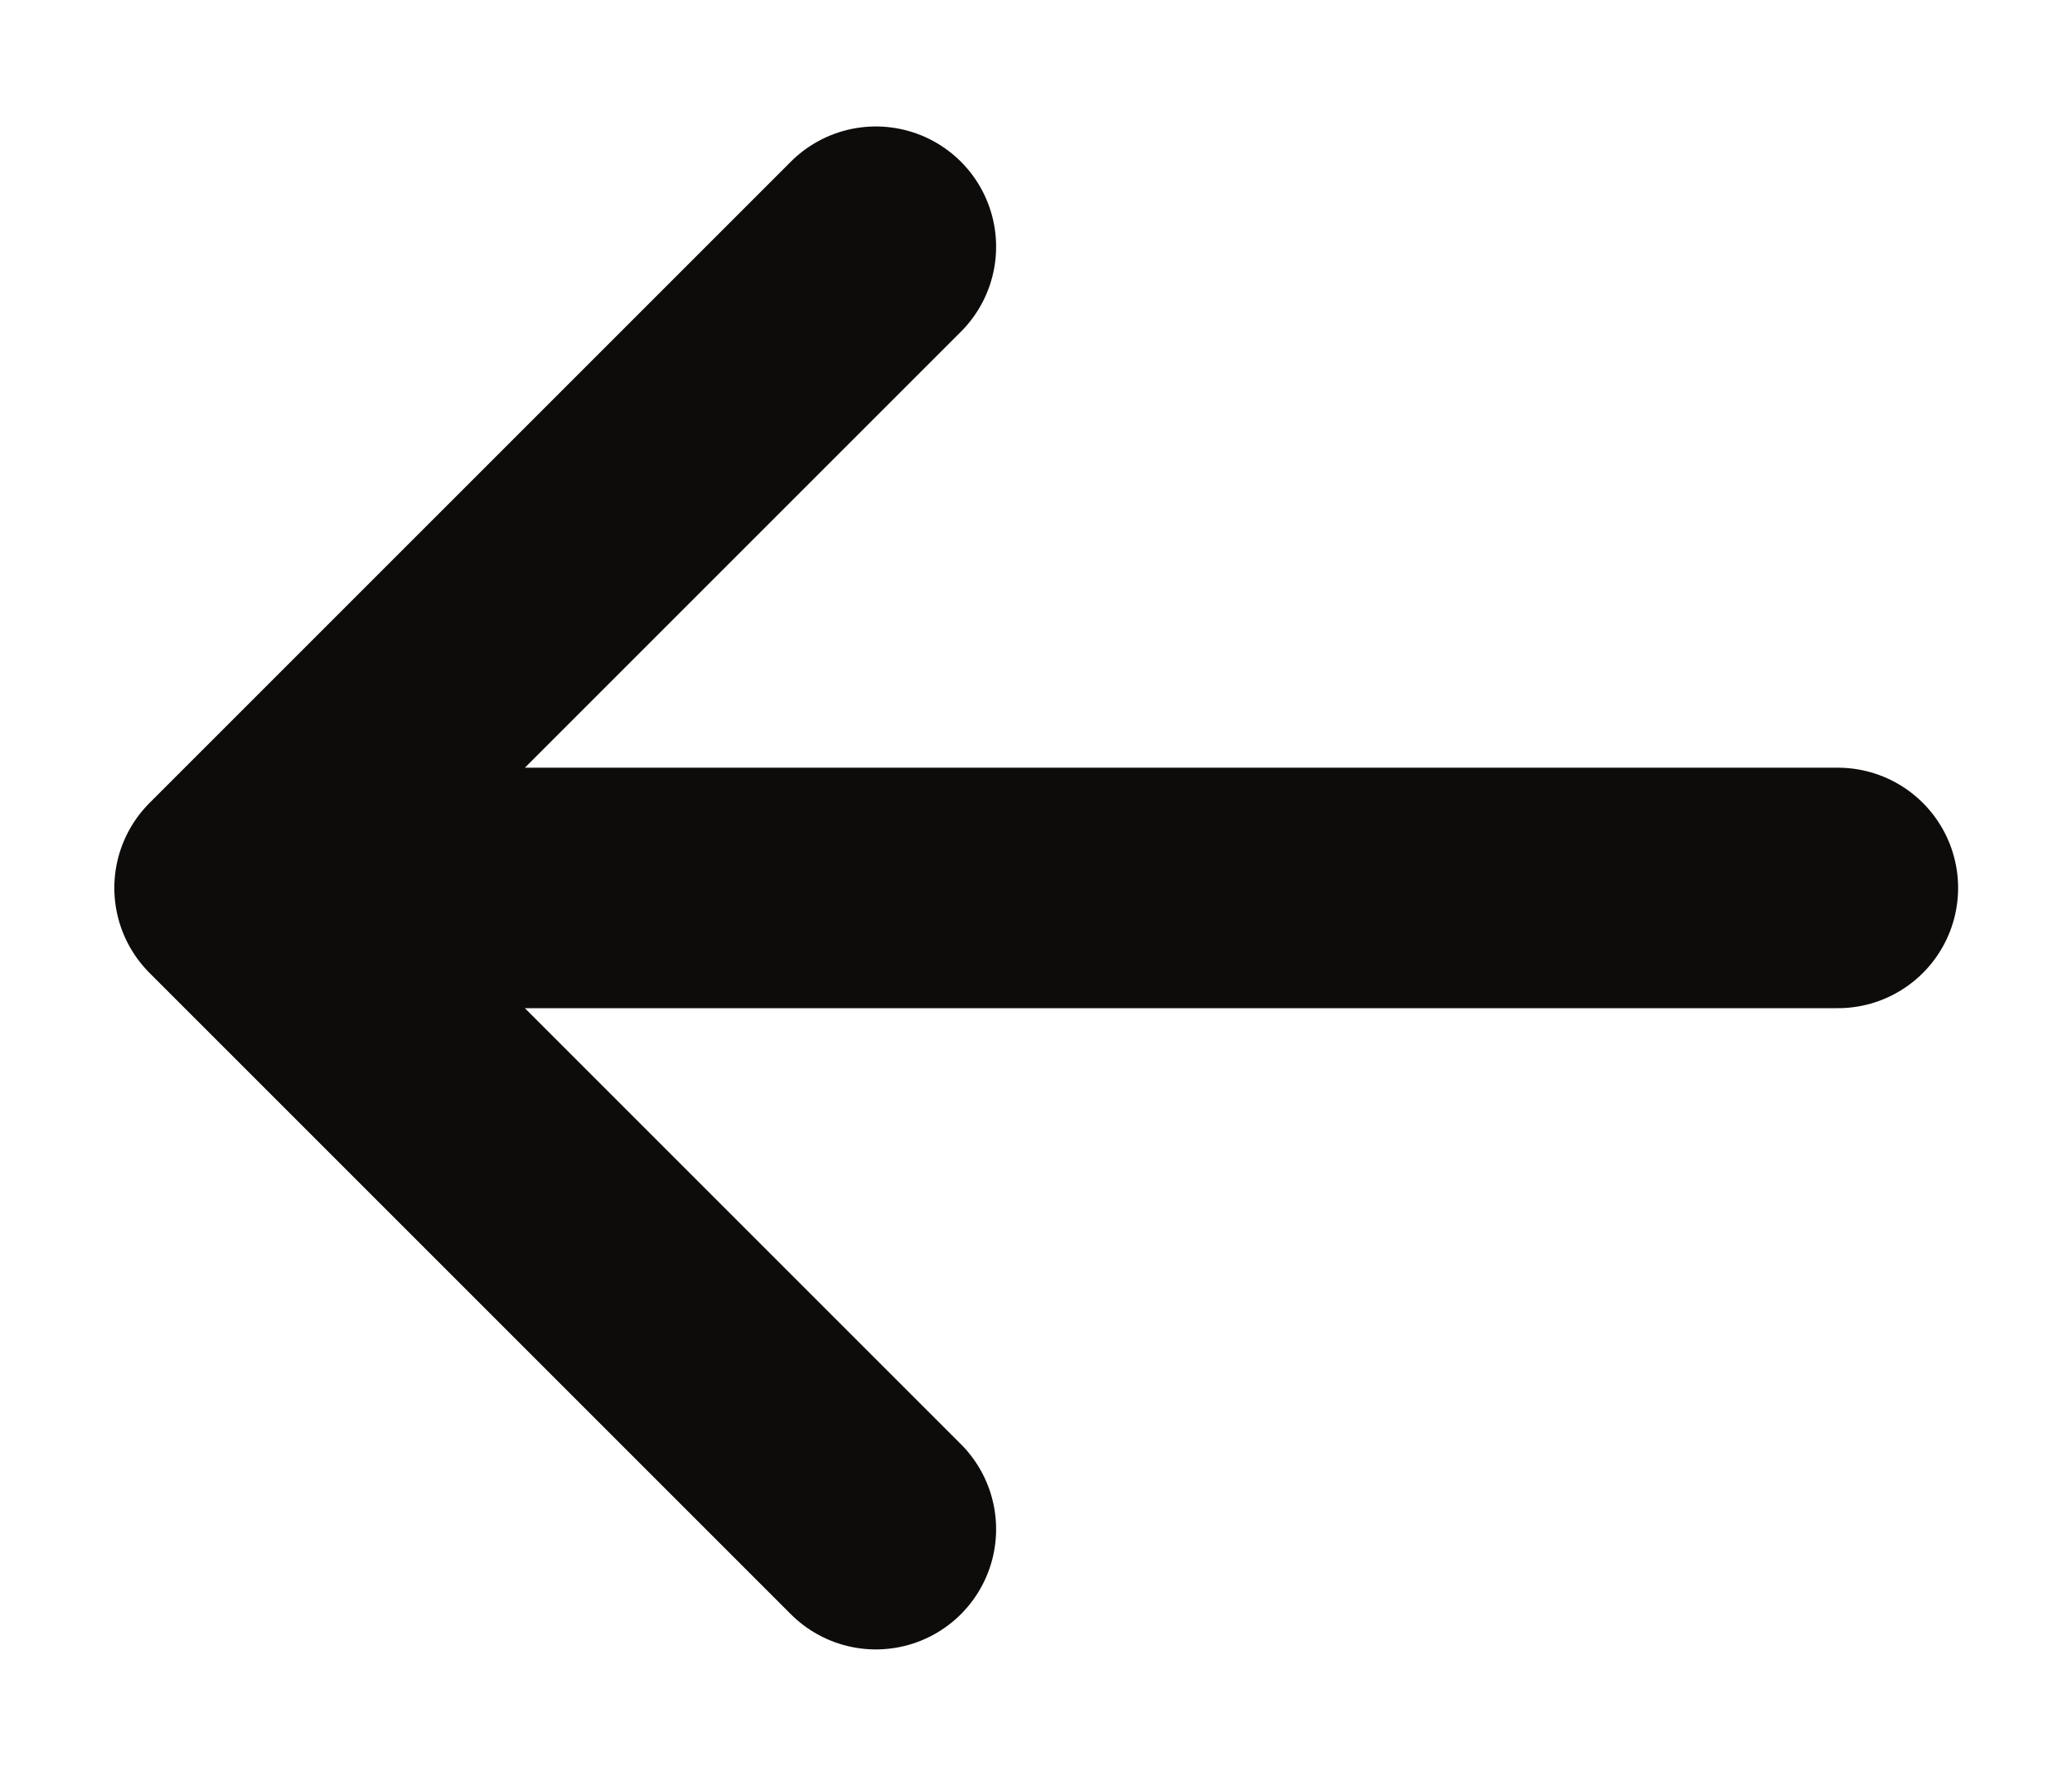 <svg width="14" height="12" viewBox="0 0 14 12" fill="none" xmlns="http://www.w3.org/2000/svg">
<path d="M12.418 6H1.585M1.585 6L5.918 1.667M1.585 6L5.918 10.333" stroke="#0D0C0B" stroke-width="1.625" stroke-linecap="round" stroke-linejoin="round"/>
</svg>
